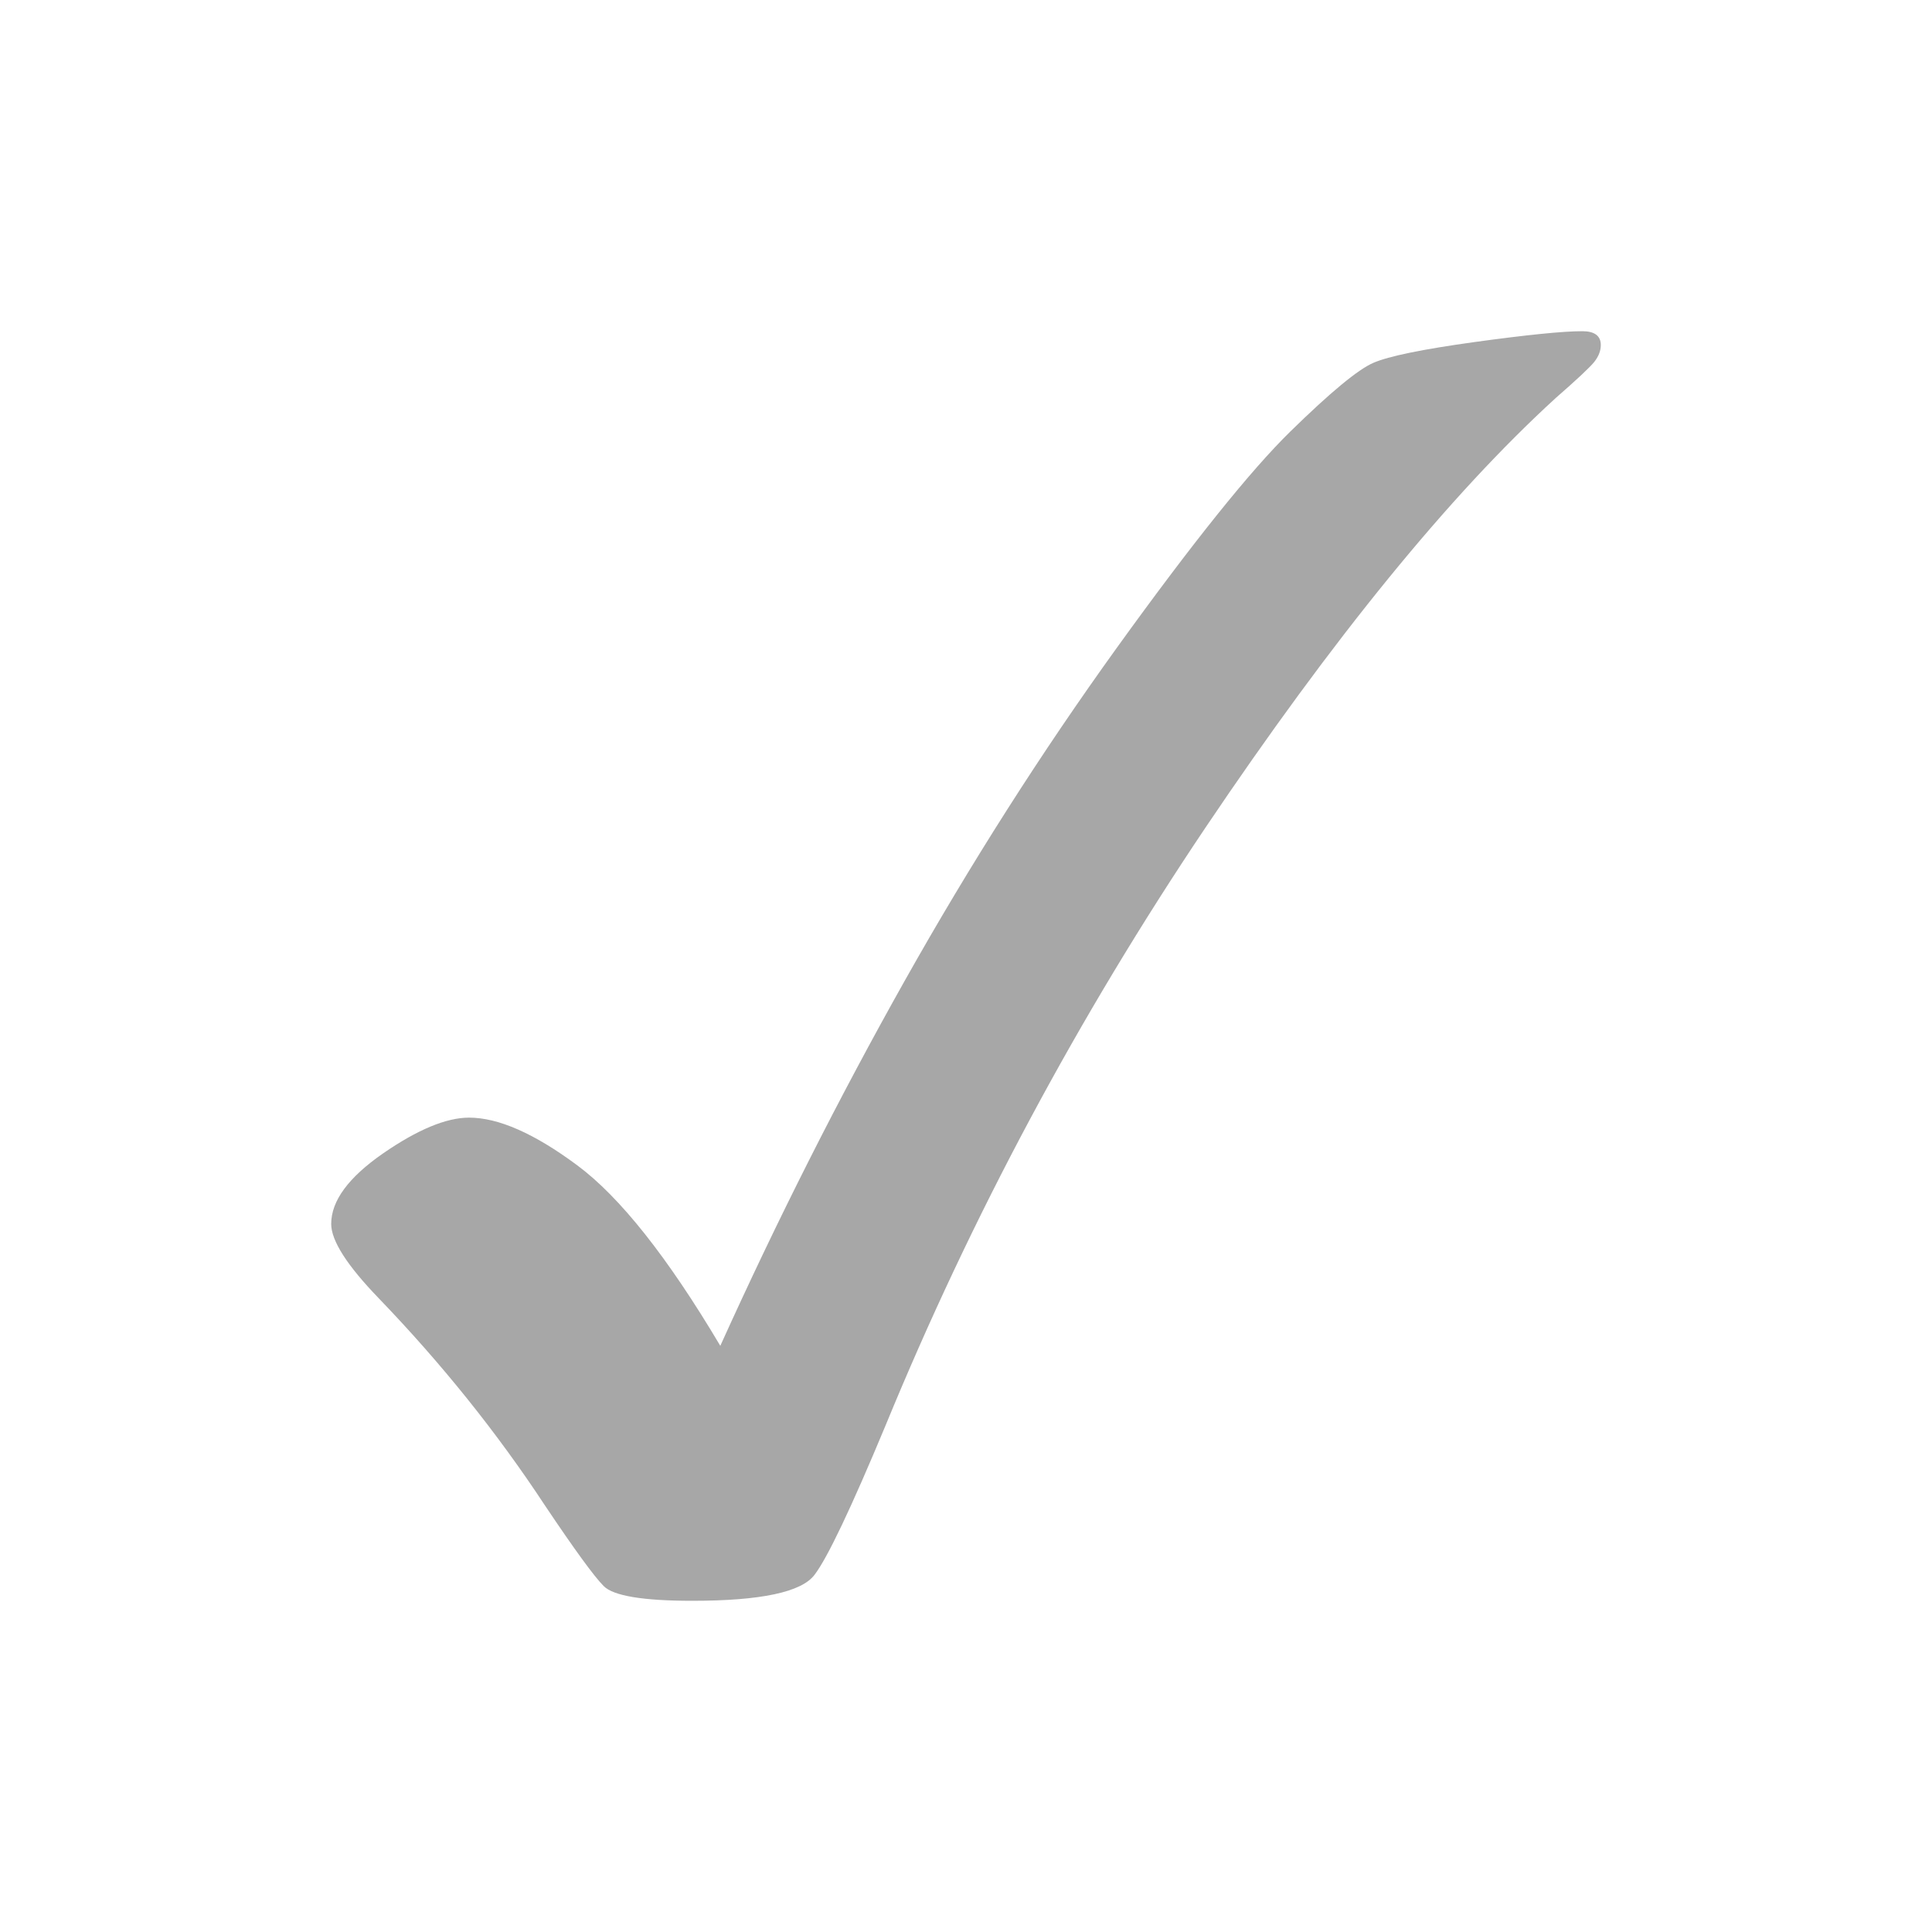 <?xml version="1.0" encoding="UTF-8"?> <svg xmlns="http://www.w3.org/2000/svg" width="35" height="35" viewBox="0 0 35 35" fill="none"><path fill-rule="evenodd" clip-rule="evenodd" d="M28.665 6C28.313 6 27.663 6.066 26.716 6.196C25.769 6.327 25.156 6.453 24.88 6.573C24.603 6.692 24.102 7.107 23.38 7.813C22.656 8.521 21.607 9.828 20.234 11.733C18.86 13.64 17.578 15.653 16.386 17.774C15.194 19.895 14.081 22.098 13.049 24.381C12.094 22.773 11.23 21.683 10.455 21.109C9.681 20.534 9.029 20.247 8.498 20.247C8.084 20.247 7.564 20.464 6.938 20.896C6.313 21.33 6 21.754 6 22.173C6 22.476 6.287 22.925 6.861 23.519C7.998 24.7 9.004 25.952 9.875 27.277C10.407 28.07 10.761 28.557 10.937 28.734C11.112 28.91 11.647 29 12.54 29C13.784 29 14.522 28.843 14.757 28.528C14.989 28.224 15.42 27.32 16.048 25.811C17.601 22.035 19.53 18.429 21.837 14.995C24.146 11.563 26.261 8.967 28.186 7.208C28.569 6.874 28.8 6.657 28.881 6.557C28.96 6.457 29 6.356 29 6.25C29 6.085 28.888 6 28.665 6Z" fill="#A7A7A7"></path></svg> 